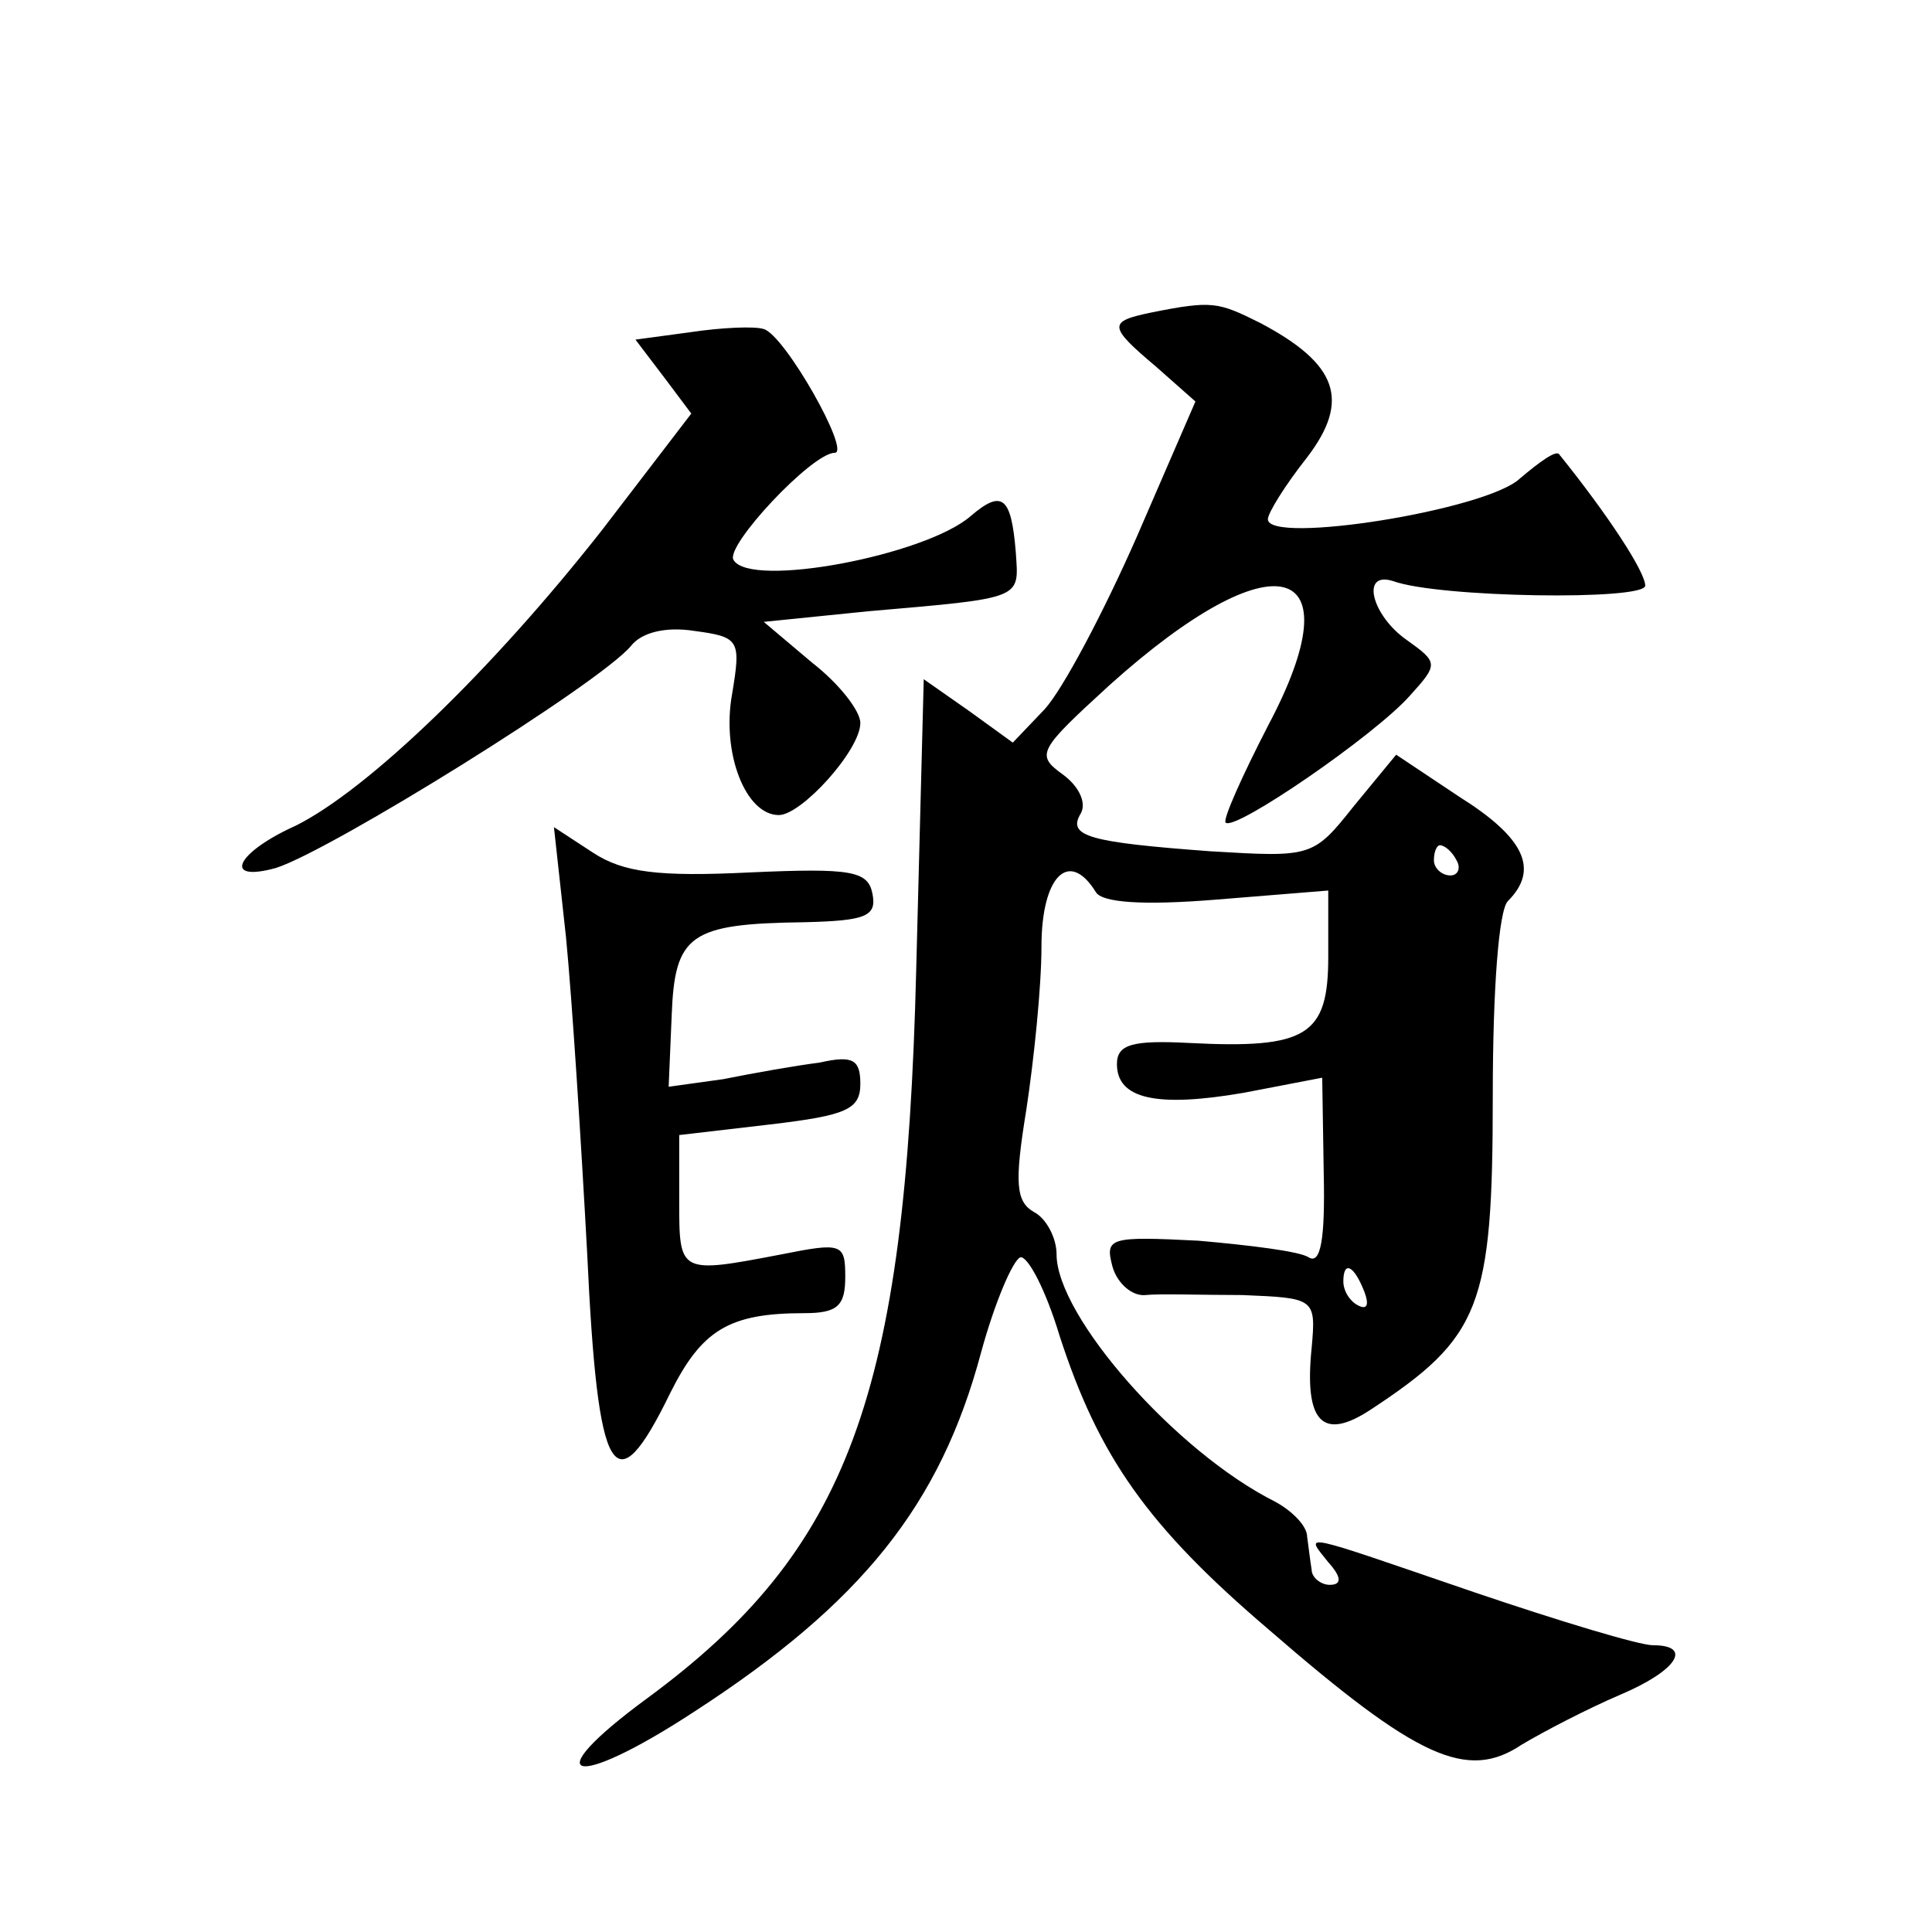 <?xml version="1.0" standalone="no"?>
<!DOCTYPE svg PUBLIC "-//W3C//DTD SVG 20010904//EN"
 "http://www.w3.org/TR/2001/REC-SVG-20010904/DTD/svg10.dtd">
<svg version="1.0" xmlns="http://www.w3.org/2000/svg"
 width="128pt" height="128pt" viewBox="0 0 128 128"
 preserveAspectRatio="xMidYMid meet">
<g transform="translate(0,128) scale(0.1,-0.1)"
fill="#0" stroke="none">
<path d="M763 1073 c-29 -6 -29 -9 3 -36 l26 -23 -39 -90 c-22 -50 -49 -101 -61
-114 l-21 -22 -29 21 -30 21 -5 -193 c-7 -282 -45 -384 -178 -482 -75 -55 -50 -62
31 -9 111 72 163 137 190 238 9 33 21 61 26 63 5 1 17 -22 26 -52 26 -80 58 -126
139 -195 98 -85 131 -100 167 -76 15 9 44 24 65 33 38 16 49 33 22 33 -9 0 -62
16 -118 35 -117 40 -113 40 -97 20 9 -10 9 -15 1 -15 -6 0 -12 5 -12 10 -1 6 -2
15 -3 22 0 7 -10 17 -21 23 -66 33 -145 123 -145 164 0 11 -7 24 -15 28 -12 7 -13
19 -5 68 5 33 10 81 10 108 0 46 18 65 36 36 4 -7 31 -9 80 -5 l74 6 0 -44 c0 -52
-14 -61 -92 -57 -38 2 -48 -1 -48 -14 0 -23 26 -29 84 -19 l52 10 1 -63 c1 -44
-2 -61 -10 -56 -6 4 -39 8 -73 11 -59 3 -62 2 -57 -17 3 -11 13 -20 22 -19 9 1
38 0 64 0 48 -2 49 -2 46 -35 -5 -49 7 -62 39 -41 73 48 81 68 81 208 0 71 4 123
10 129 21 21 11 42 -32 69 l-42 28 -28 -34 c-27 -34 -28 -34 -95 -30 -81 6 -95
10 -86 25 4 7 -1 18 -12 26 -18 13 -16 16 31 59 109 98 164 84 105 -27 -17 -33
-30 -62 -28 -64 6 -6 99 58 122 84 19 21 19 22 -2 37 -23 16 -31 46 -9 39 30 -11
167 -13 167 -3 0 9 -24 46 -57 87 -2 3 -13 -5 -26 -16 -22 -21 -167 -44 -167 -27
0 4 11 22 26 41 29 38 20 62 -31 89 -28 14 -32 15 -72 7z m202 -363 c3 -5 1 -10
-4 -10 -6 0 -11 5 -11 10 0 6 2 10 4 10 3 0 8 -4 11 -10z m-61 -286 c3 -8 2 -12
-4 -9 -6 3 -10 10 -10 16 0 14 7 11 14 -7z M458 1060 l-37 -5 19 -25 18 -24 -59
-77 c-73 -93 -155 -172 -203 -196 -40 -18 -49 -38 -13 -28 37 12 214 122 235 147
7 9 23 13 42 10 30 -4 31 -6 25 -42 -7 -39 9 -80 31 -80 15 0 54 43 54 61 0 8 -14
26 -32 40 l-32 27 69 7 c104 9 100 8 98 39 -3 37 -9 42 -30 24 -30 -26 -146 -48
-157 -29 -6 9 52 71 67 71 11 0 -33 78 -47 82 -6 2 -28 1 -48 -2z M375 659 c4 -41
10 -135 14 -209 7 -151 18 -169 55 -93 21 42 39 53 89 53 22 0 27 5 27 24 0 22
-2 23 -42 15 -68 -13 -68 -13 -68 35 l0 44 60 7 c51 6 60 10 60 27 0 16 -5 19 -27
14 -16 -2 -44 -7 -64 -11 l-36 -5 2 47 c2 54 12 61 88 62 41 1 48 4 45 19 -3 15
-14 17 -81 14 -61 -3 -84 0 -104 13 l-26 17 8 -73z"/>
</g>
</svg>
